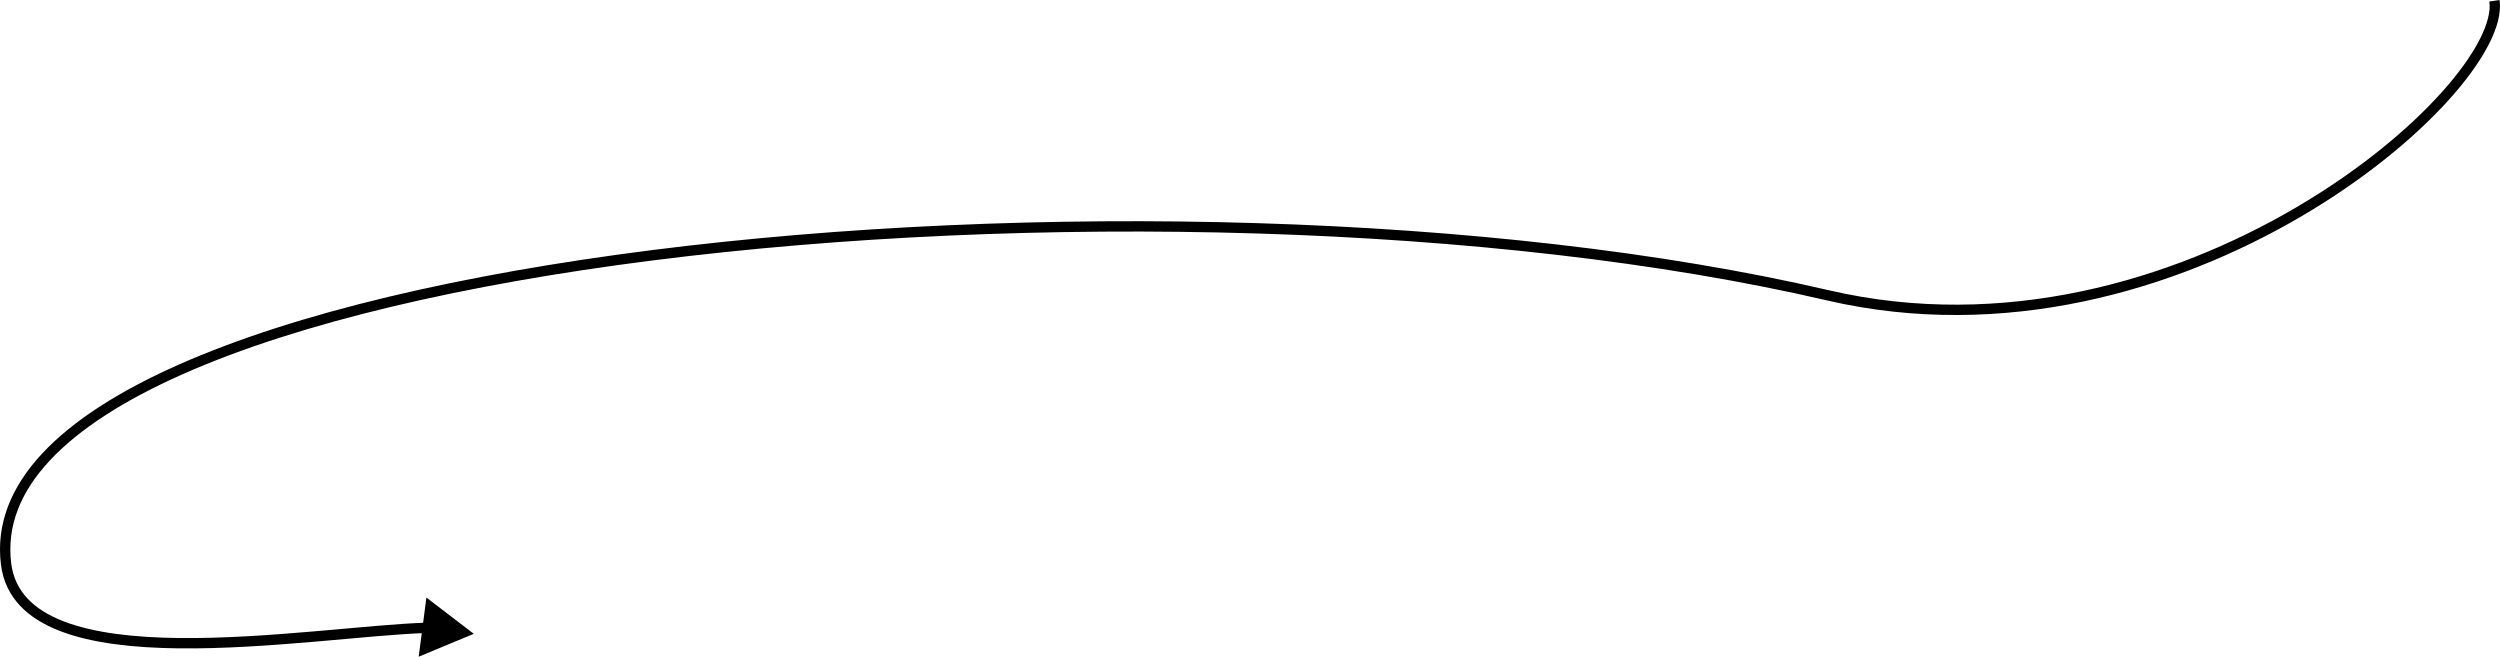 <?xml version="1.0" encoding="UTF-8"?> <svg xmlns="http://www.w3.org/2000/svg" width="1936" height="509" viewBox="0 0 1936 509" fill="none"> <path d="M1415.44 228.689L1414.54 232.587L1415.44 228.689ZM4.716 436.796L0.745 437.293L4.716 436.796ZM366.903 490.824L330.207 462.736L324.23 508.559L366.903 490.824ZM1927.75 1.143C1928.83 8.595 1926.39 18.749 1920.03 31.053C1913.72 43.251 1903.8 57.092 1890.64 71.72C1864.32 100.966 1825.37 133.006 1777.56 160.969C1681.91 216.912 1551.4 256.198 1416.35 224.791L1414.54 232.587C1552.17 264.593 1684.79 224.505 1781.6 167.878C1830.03 139.556 1869.65 107.013 1896.59 77.074C1910.05 62.11 1920.43 47.71 1927.14 34.729C1933.8 21.853 1937.1 9.89 1935.67 3.0593e-05L1927.75 1.143ZM1416.35 224.791C1157.65 164.629 796.977 156.639 504.722 193.703C358.609 212.233 229.289 242.061 138.258 282.435C92.756 302.616 56.544 325.552 32.612 351.261C8.604 377.052 -3.189 405.822 0.745 437.293L8.687 436.3C5.118 407.74 15.649 381.231 38.471 356.715C61.368 332.117 96.49 309.716 141.503 289.752C231.503 249.835 359.942 220.132 505.729 201.643C797.276 164.669 1156.97 172.687 1414.54 232.587L1416.35 224.791ZM0.745 437.293C3.961 463.017 21.648 479.084 46.526 488.683C71.276 498.232 103.782 501.687 138.305 502.088C172.904 502.491 209.926 499.825 243.876 496.908C277.938 493.981 308.744 490.82 331.29 490.164L331.057 482.163C308.21 482.828 276.996 486.029 243.191 488.933C209.274 491.847 172.581 494.482 138.398 494.085C104.14 493.686 72.795 490.239 49.407 481.215C26.147 472.241 11.408 458.063 8.687 436.3L0.745 437.293Z" fill="black"></path> </svg> 